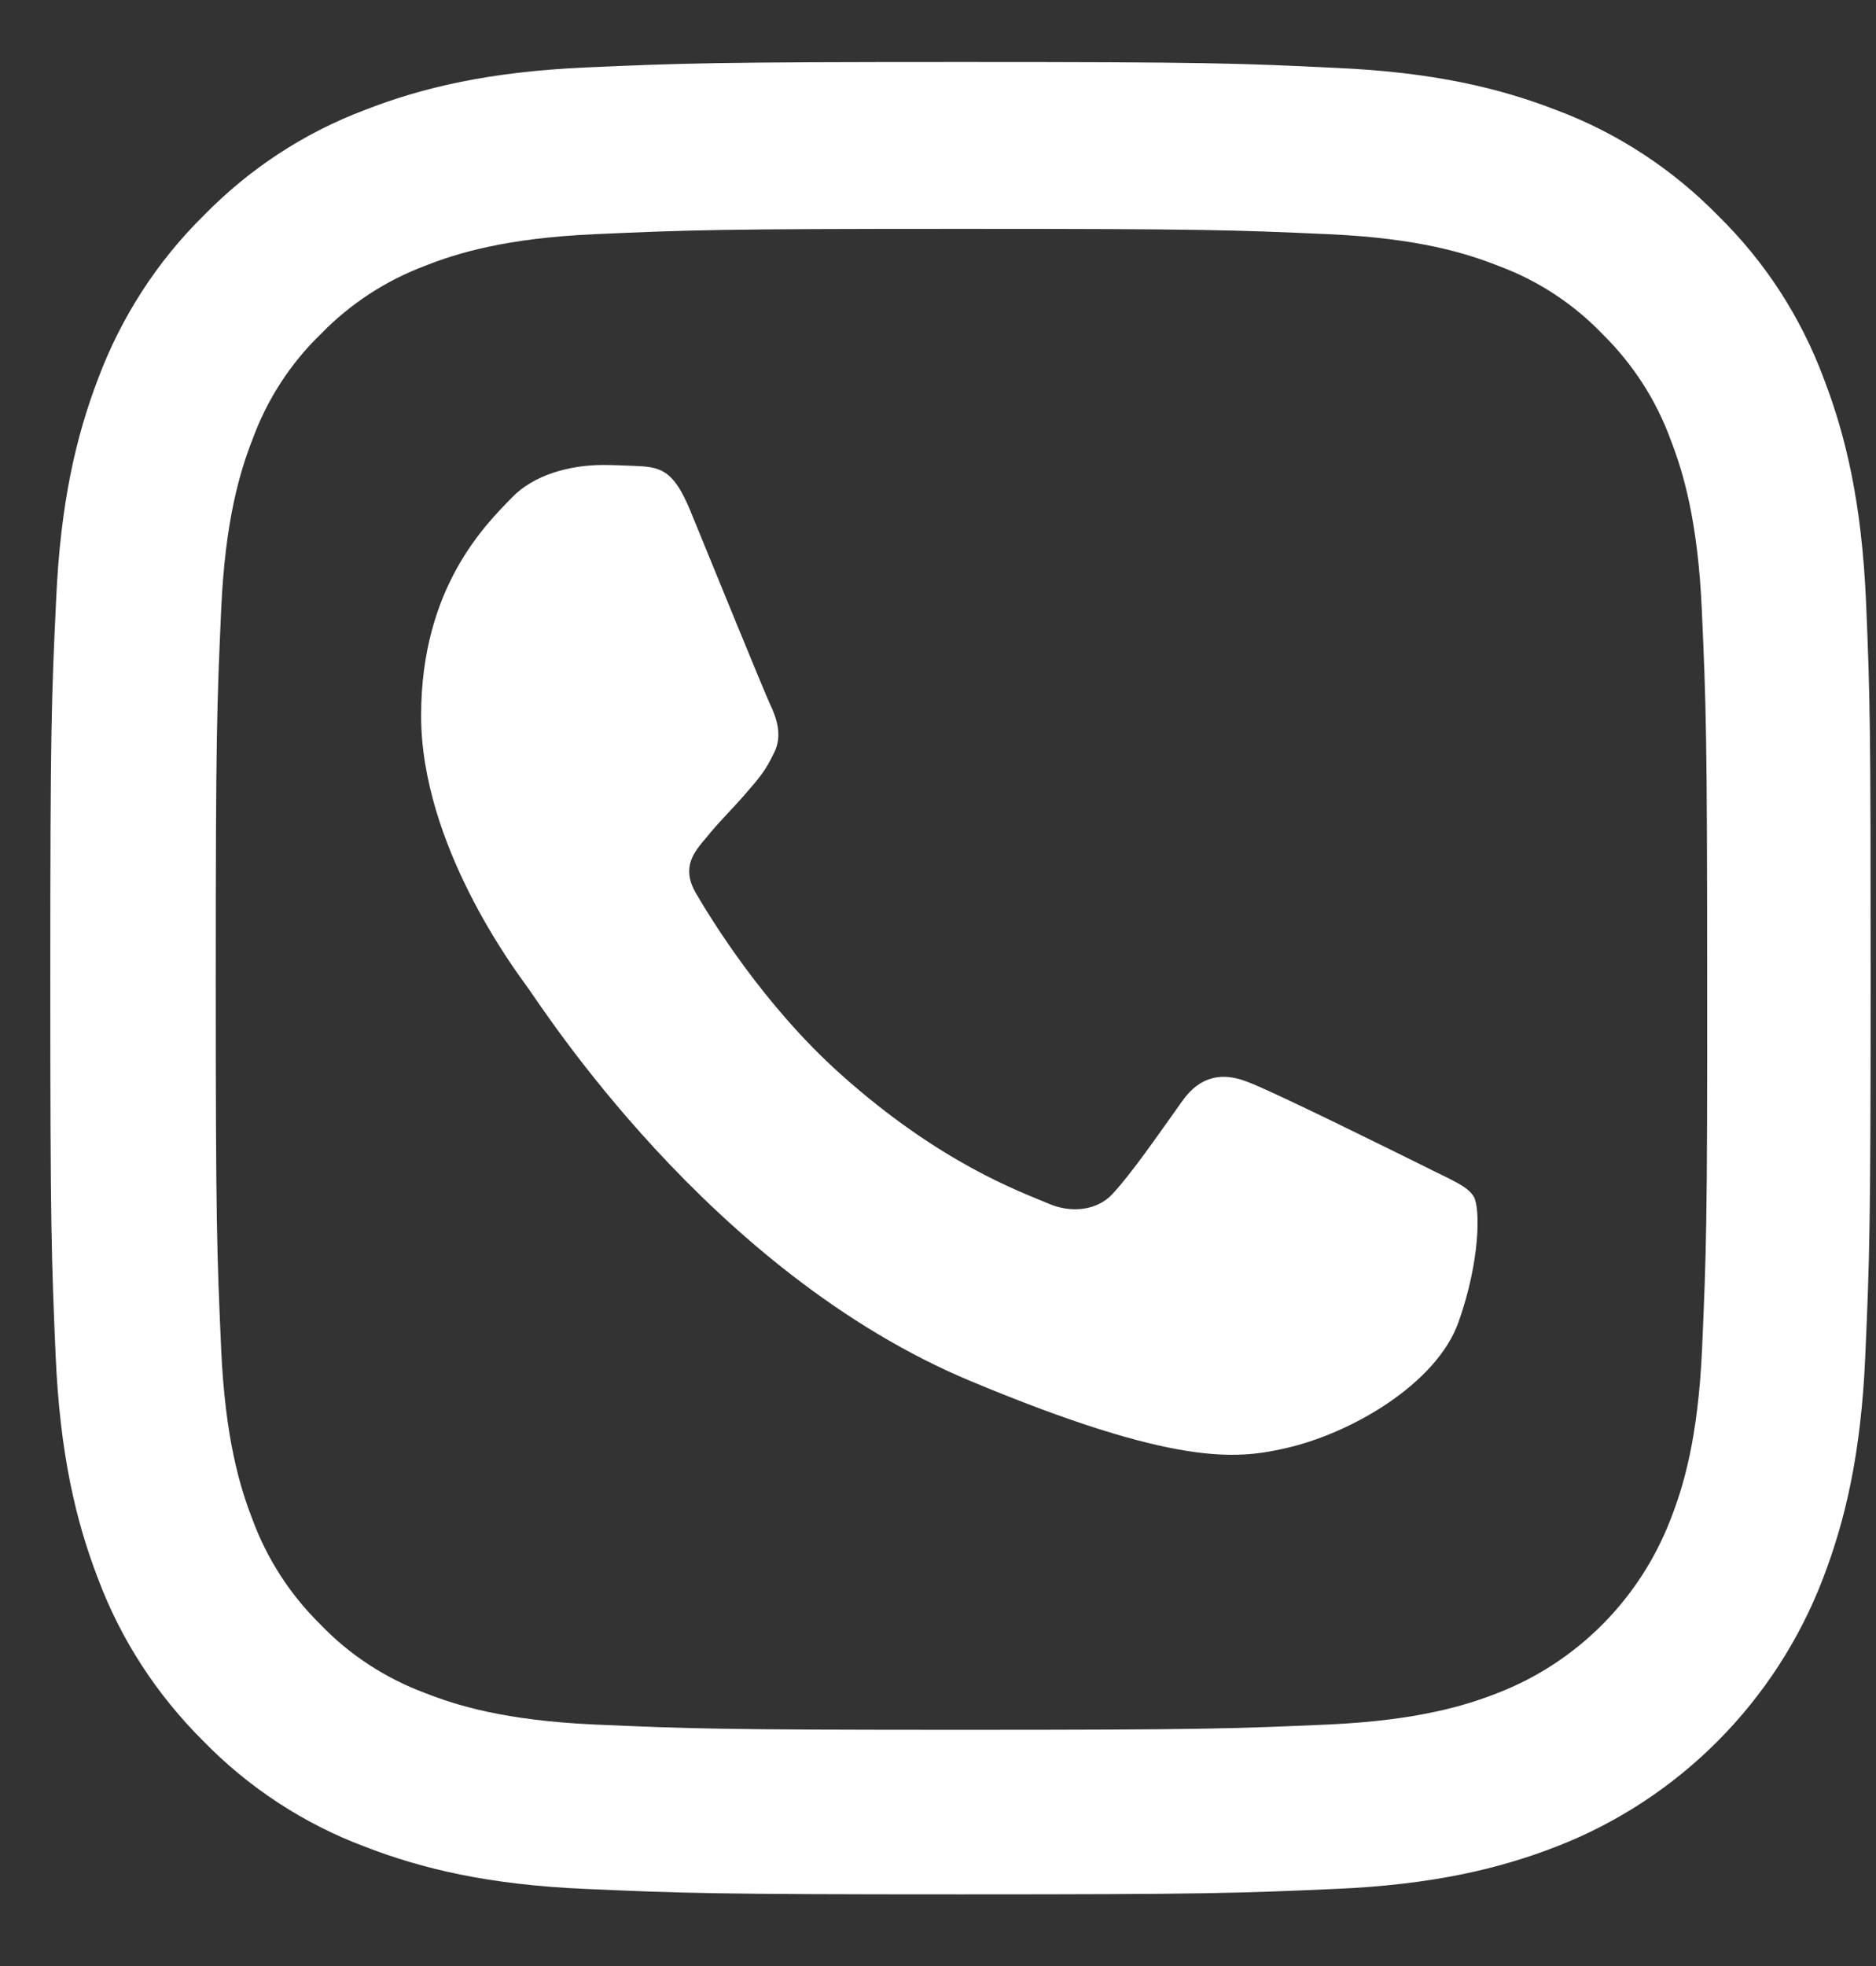 <svg xmlns="http://www.w3.org/2000/svg" width="21" height="22" viewBox="0 0 21 22" fill="none"><rect x="0" y="0" width="21" height="22" fill="#333333" stroke="none"/><path d="M16.327 14.793C16.086 15.478 15.13 16.045 14.367 16.211C13.846 16.325 13.162 16.413 10.869 15.456C7.935 14.234 6.045 11.232 5.898 11.038C5.757 10.844 4.714 9.449 4.714 8.008C4.714 6.568 5.442 5.865 5.735 5.563C5.975 5.316 6.373 5.203 6.756 5.203C6.879 5.203 6.992 5.21 7.092 5.213C7.385 5.225 7.532 5.243 7.725 5.709C7.965 6.293 8.551 7.734 8.621 7.882C8.691 8.031 8.764 8.232 8.664 8.426C8.569 8.628 8.489 8.716 8.341 8.887C8.193 9.059 8.053 9.19 7.908 9.371C7.773 9.53 7.62 9.701 7.79 9.995C7.96 10.285 8.546 11.247 9.41 12.02C10.524 13.018 11.428 13.338 11.751 13.474C11.991 13.574 12.279 13.549 12.454 13.36C12.677 13.118 12.952 12.716 13.235 12.32C13.435 12.036 13.686 12 13.951 12.101C14.221 12.197 15.646 12.904 15.941 13.05C16.234 13.199 16.429 13.27 16.499 13.393C16.57 13.524 16.57 14.108 16.327 14.793Z" fill="white"></path><path d="M20.888 6.724C20.84 5.636 20.665 4.885 20.415 4.235C20.157 3.545 19.759 2.931 19.236 2.417C18.727 1.896 18.109 1.49 17.433 1.236C16.785 0.984 16.044 0.808 14.96 0.76C13.868 0.707 13.523 0.694 10.757 0.694C7.99 0.694 7.645 0.707 6.556 0.755C5.475 0.803 4.729 0.979 4.083 1.231C3.397 1.49 2.786 1.893 2.275 2.417C1.757 2.928 1.357 3.55 1.101 4.23C0.851 4.883 0.676 5.628 0.628 6.719C0.576 7.817 0.563 8.164 0.563 10.947C0.563 13.73 0.576 14.078 0.623 15.174C0.671 16.262 0.846 17.012 1.096 17.662C1.354 18.352 1.757 18.966 2.273 19.48C2.781 20.002 3.399 20.407 4.078 20.662C4.726 20.913 5.467 21.09 6.551 21.137C7.637 21.185 7.983 21.198 10.752 21.198C13.518 21.198 13.863 21.185 14.952 21.137C16.034 21.09 16.78 20.913 17.426 20.662C18.795 20.13 19.879 19.04 20.407 17.662C20.657 17.01 20.833 16.264 20.88 15.174C20.928 14.081 20.94 13.733 20.94 10.947C20.94 8.167 20.935 7.817 20.888 6.724ZM19.053 15.095C19.008 16.098 18.843 16.637 18.702 16.997C18.359 17.891 17.656 18.599 16.767 18.944C16.409 19.085 15.868 19.251 14.877 19.297C13.803 19.344 13.48 19.357 10.762 19.357C8.043 19.357 7.715 19.344 6.646 19.297C5.65 19.251 5.114 19.085 4.756 18.944C4.316 18.78 3.912 18.518 3.587 18.178C3.249 17.846 2.989 17.445 2.826 17.002C2.686 16.642 2.521 16.098 2.476 15.101C2.428 14.02 2.415 13.695 2.415 10.96C2.415 8.225 2.428 7.895 2.476 6.819C2.521 5.817 2.686 5.278 2.826 4.918C2.989 4.472 3.249 4.069 3.59 3.739C3.92 3.399 4.318 3.14 4.759 2.974C5.117 2.833 5.657 2.666 6.649 2.621C7.723 2.573 8.046 2.561 10.764 2.561C13.488 2.561 13.811 2.573 14.88 2.621C15.876 2.666 16.412 2.833 16.77 2.974C17.213 3.137 17.613 3.399 17.939 3.739C18.277 4.072 18.537 4.472 18.7 4.918C18.84 5.278 19.005 5.822 19.05 6.819C19.098 7.9 19.11 8.225 19.11 10.96C19.113 13.693 19.1 14.012 19.053 15.095Z" fill="white"></path></svg>